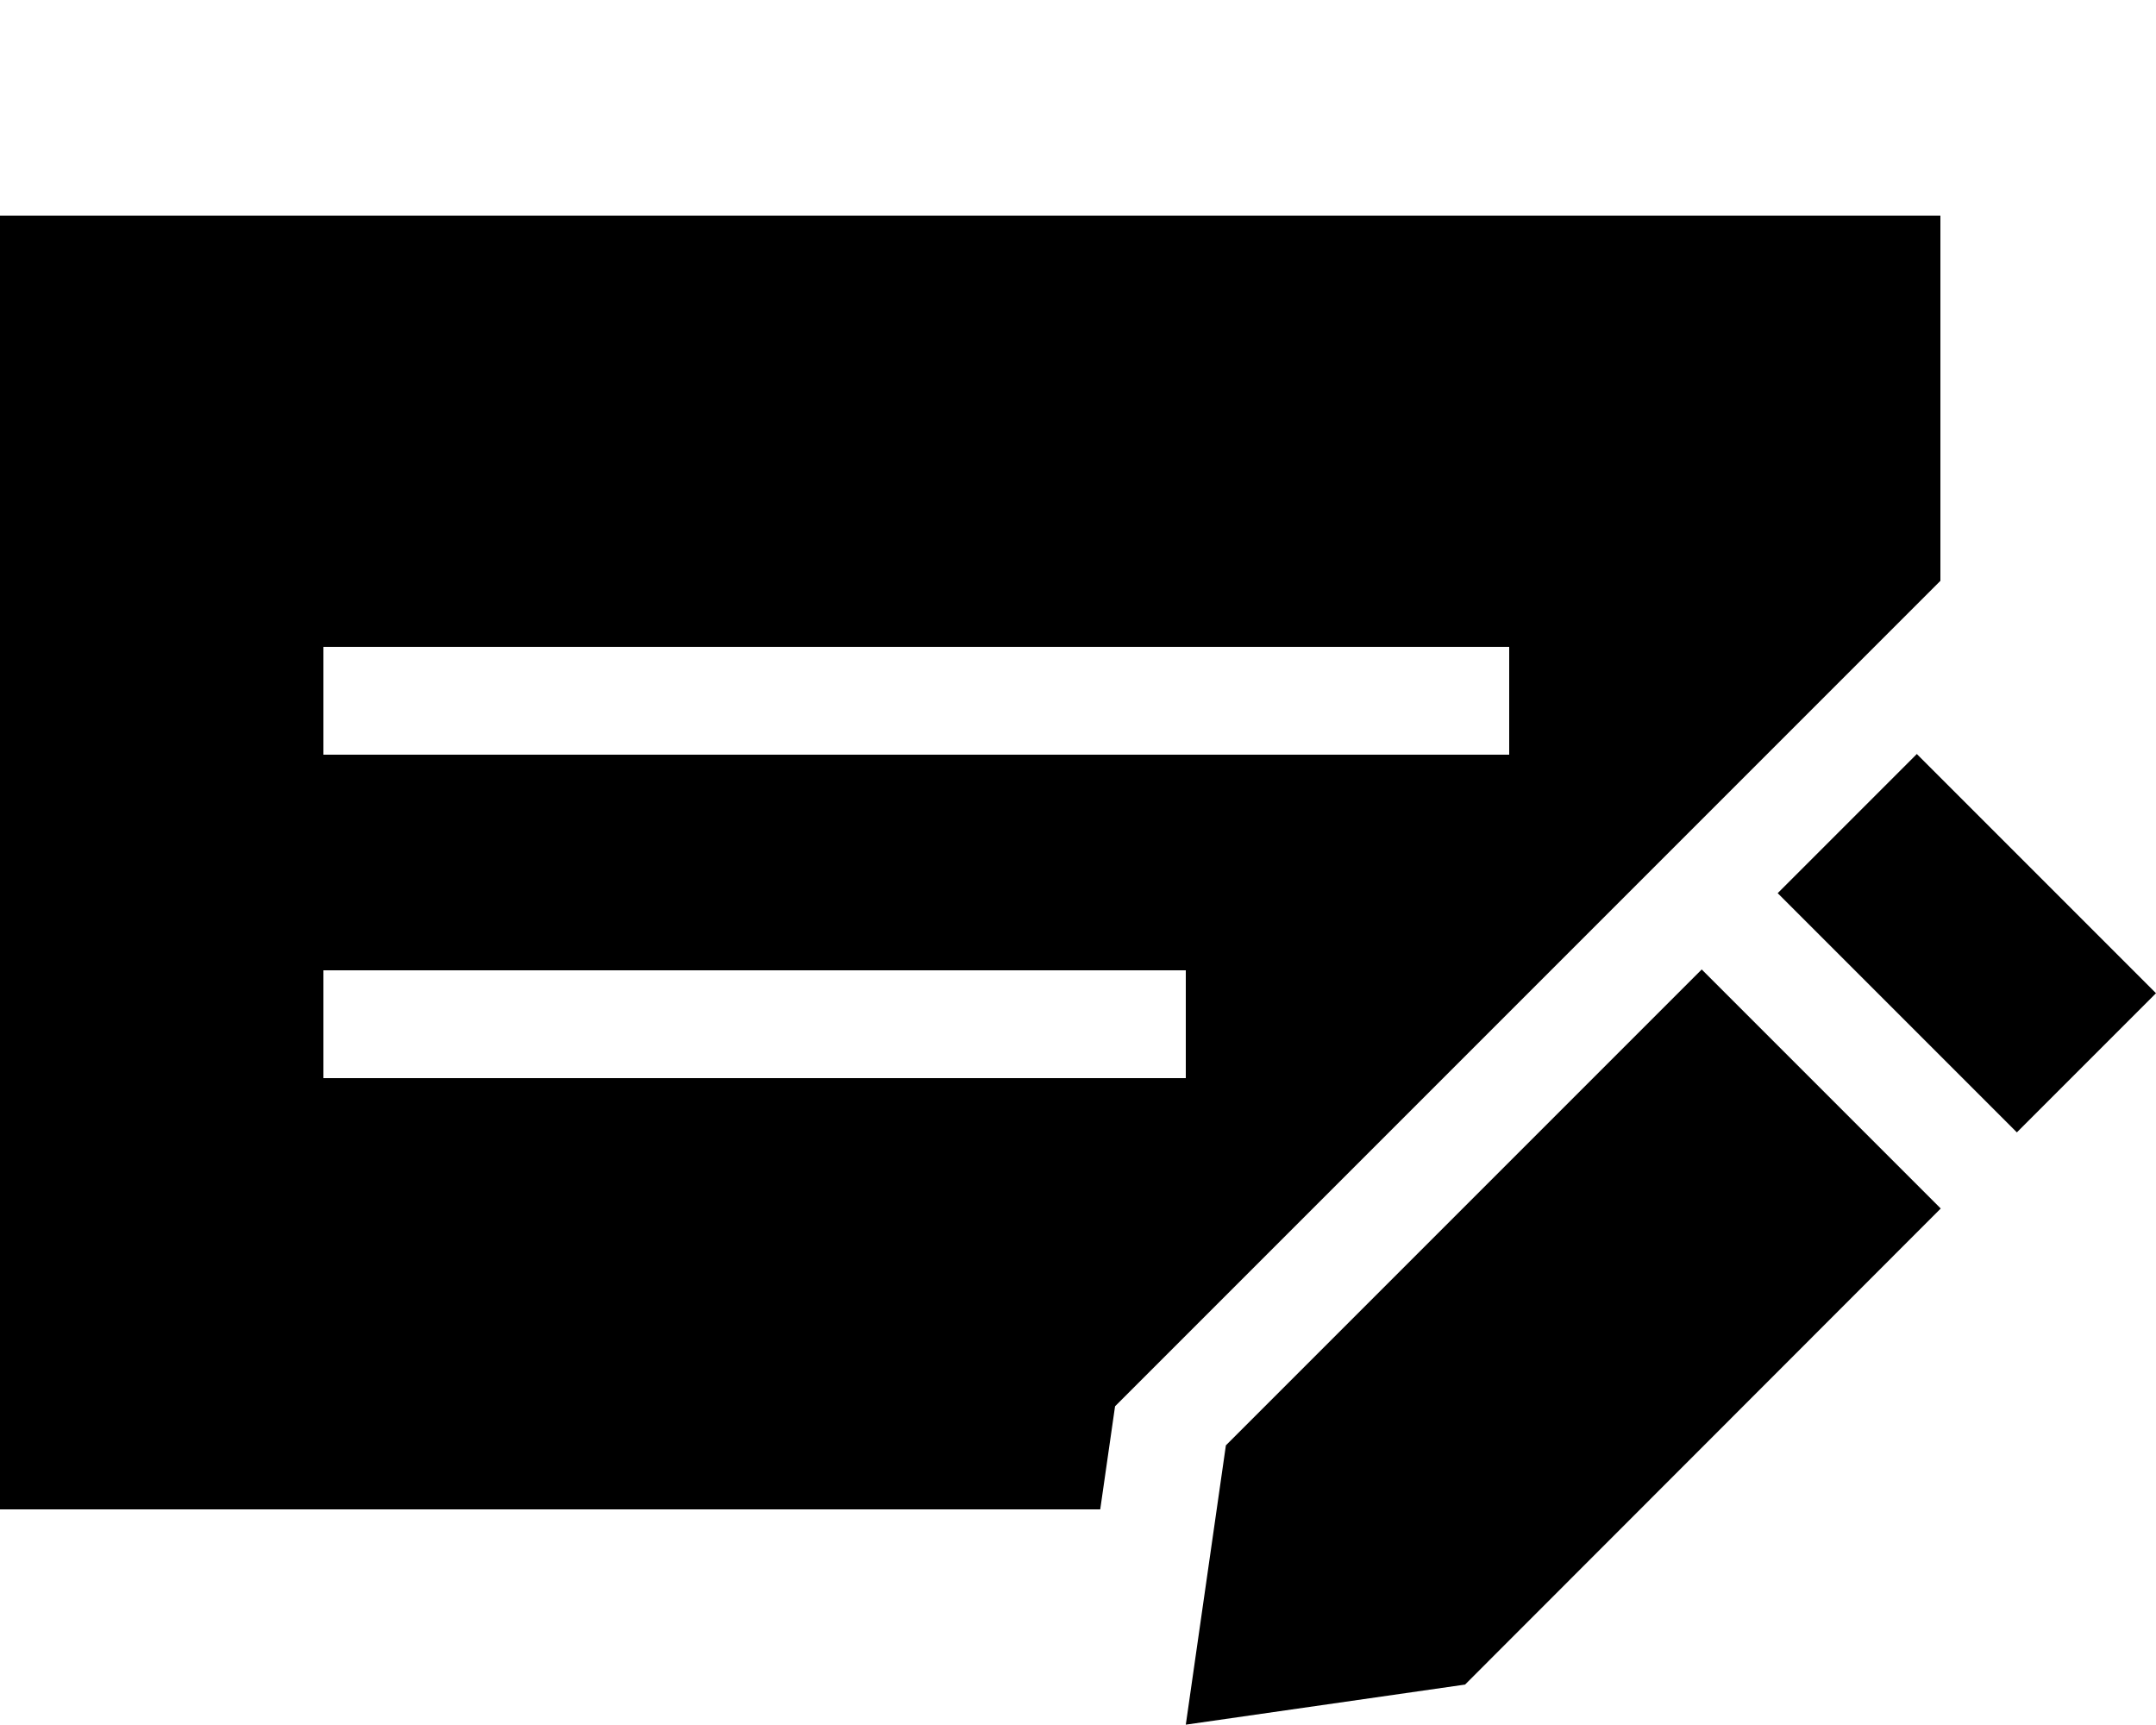<svg xmlns="http://www.w3.org/2000/svg" viewBox="0 0 640 512"><!--! Font Awesome Pro 6.7.1 by @fontawesome - https://fontawesome.com License - https://fontawesome.com/license (Commercial License) Copyright 2024 Fonticons, Inc. --><path d="M0 64l576 0 0 108.4L564.4 184s0 0 0 0L331 417.4 326.6 448 0 448 0 64zM96 288l0 32 256 0 0-32L96 288zm352-96L96 192l0 32 352 0 0-32zm121 31.8l71 71-41.3 41.3-71-71L569 223.8zm-63.9 63.9l71 71L434.9 500 352 511.9 363.9 429 505.1 287.8z"/></svg>